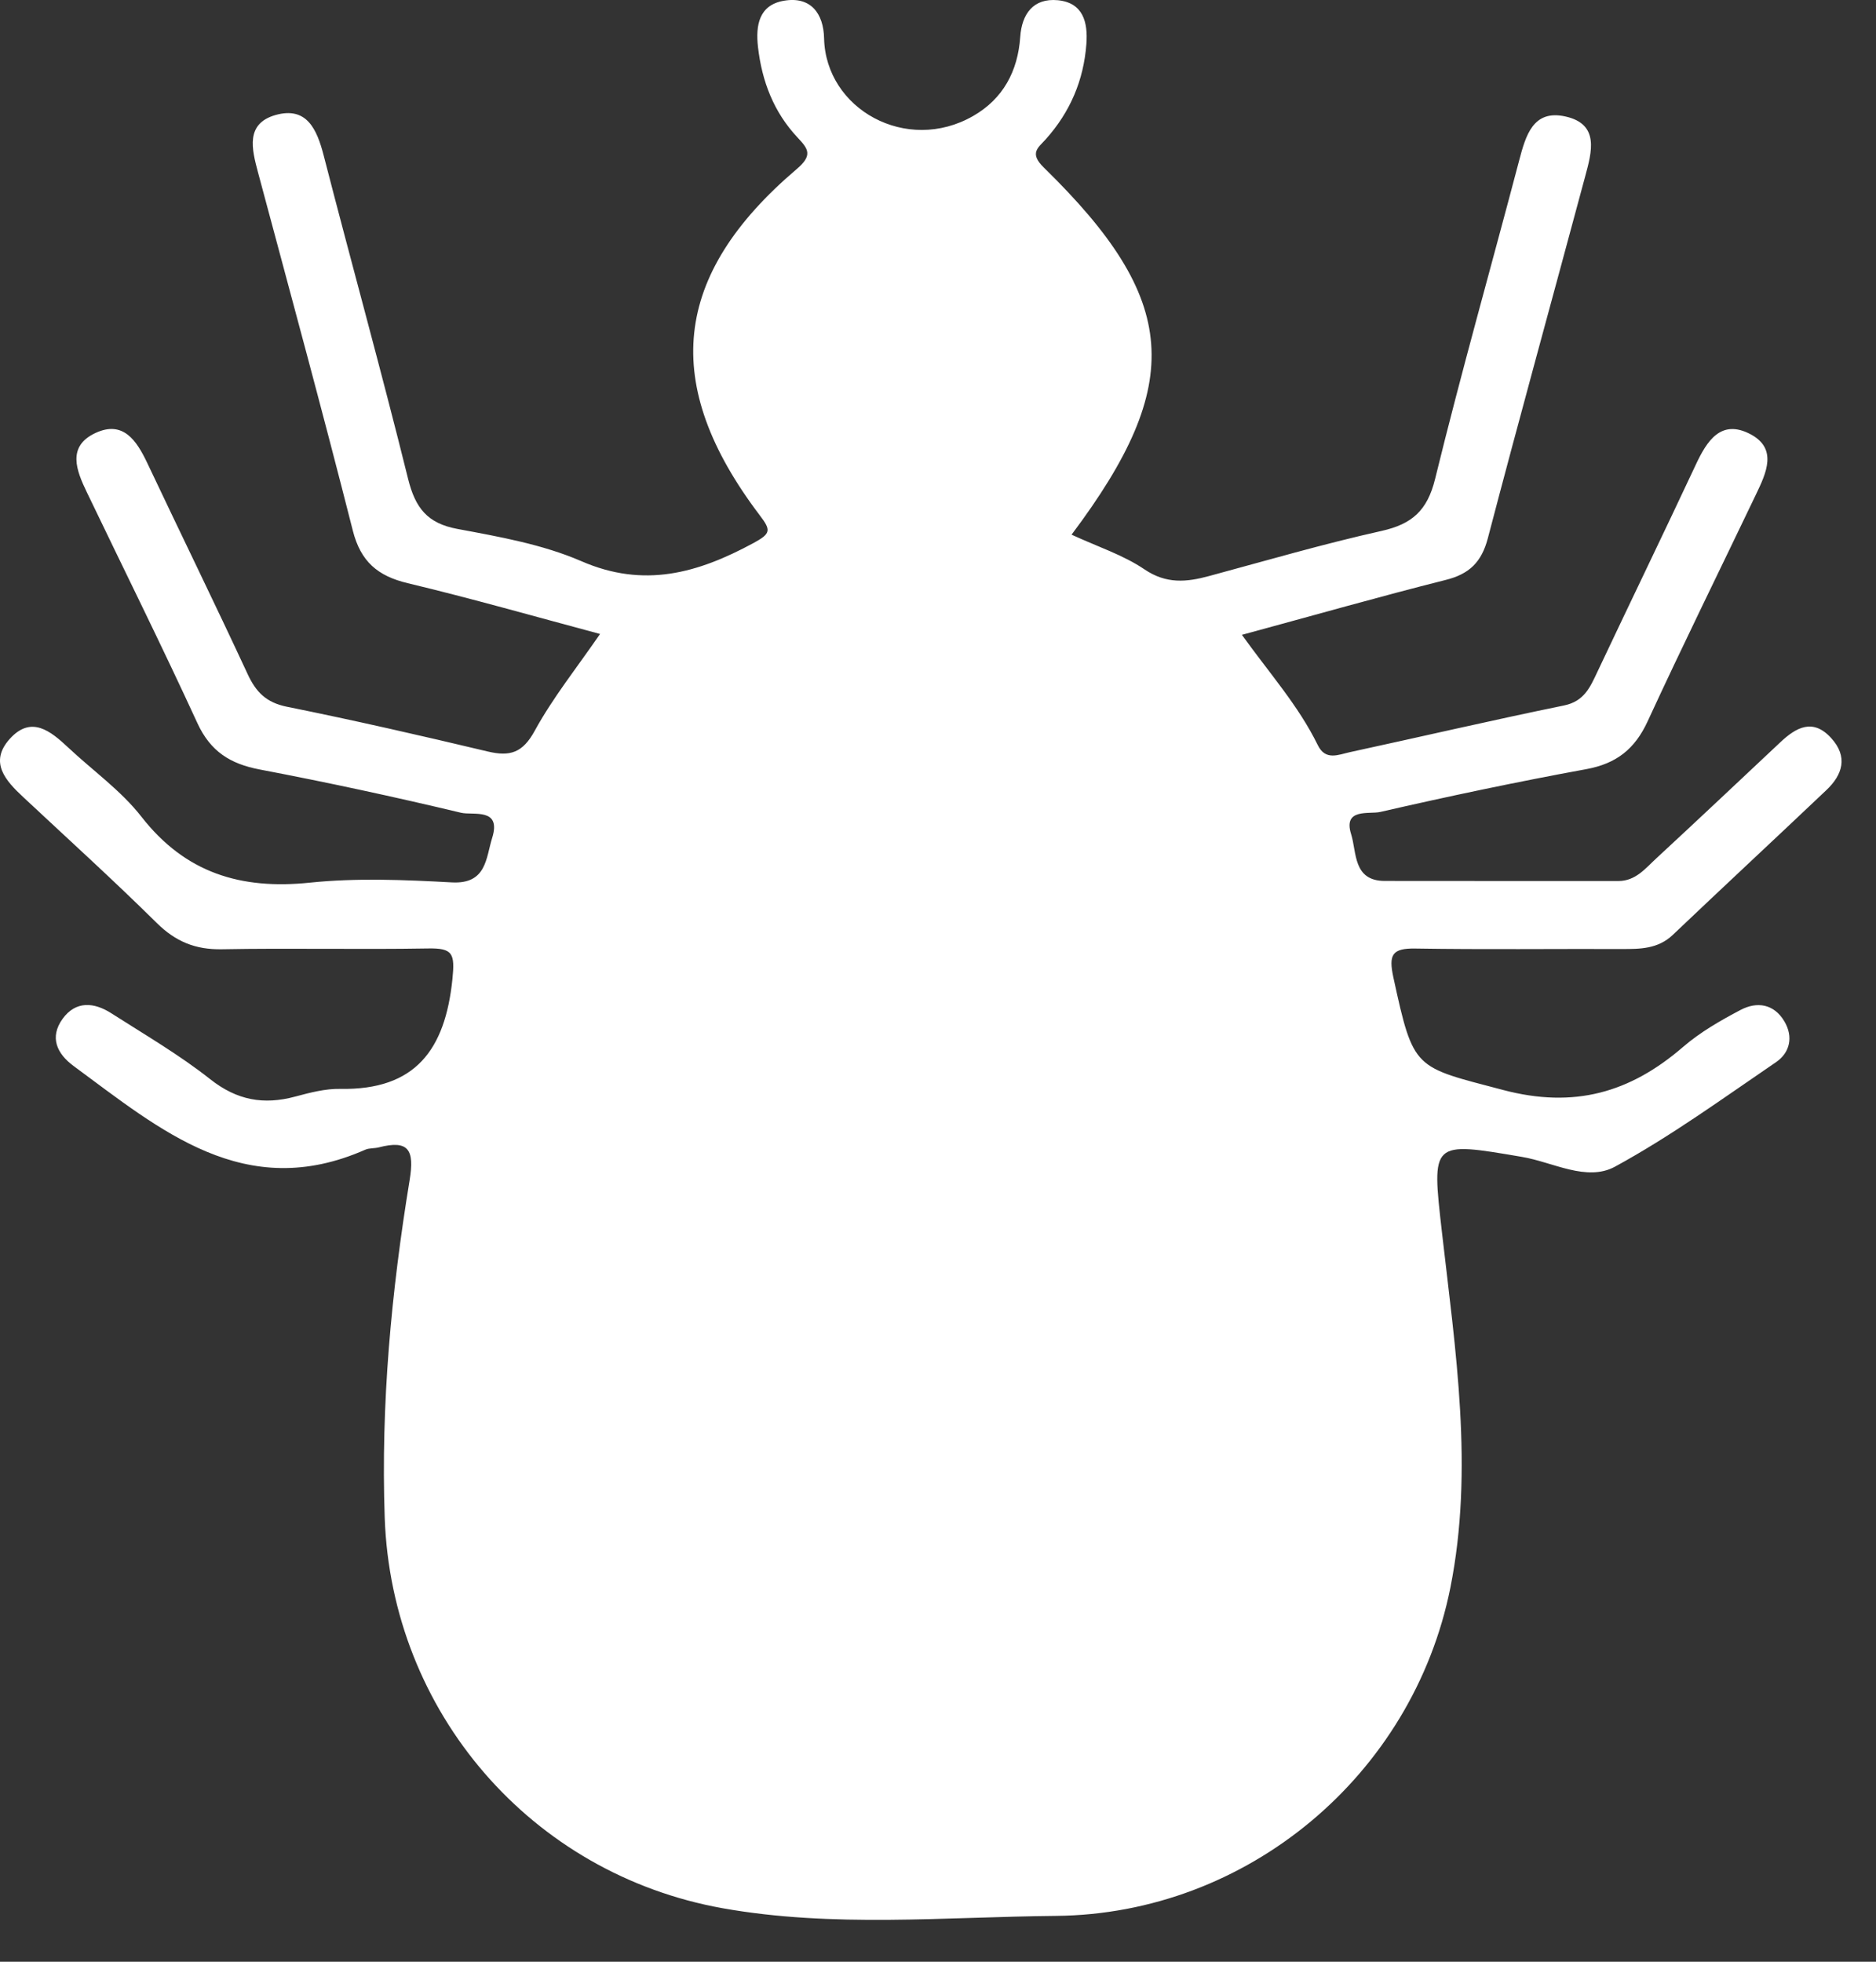 <svg width="44" height="46" viewBox="0 0 44 46" fill="none" xmlns="http://www.w3.org/2000/svg">
<rect x="0" y="0" width="44" height="46" fill="#333333" stroke="none"/>
<path d="M25.136 12.539C25.758 12.825 26.349 13.016 26.844 13.352C27.356 13.698 27.831 13.651 28.36 13.507C29.707 13.143 31.047 12.752 32.406 12.449C33.118 12.289 33.475 11.973 33.658 11.235C34.271 8.734 34.974 6.256 35.63 3.765C35.785 3.178 35.955 2.563 36.714 2.731C37.523 2.909 37.332 3.567 37.181 4.129C36.42 6.962 35.639 9.788 34.895 12.625C34.748 13.182 34.46 13.462 33.907 13.599C32.35 13.991 30.804 14.432 29.128 14.886C29.769 15.78 30.457 16.55 30.907 17.471C31.088 17.843 31.389 17.697 31.653 17.639C33.331 17.275 35.004 16.886 36.684 16.542C37.155 16.445 37.295 16.116 37.465 15.755C38.229 14.137 39.009 12.528 39.769 10.906C40.033 10.338 40.364 9.818 41.055 10.181C41.698 10.521 41.425 11.094 41.186 11.592C40.337 13.367 39.465 15.133 38.642 16.918C38.343 17.564 37.913 17.905 37.209 18.035C35.59 18.331 33.978 18.671 32.374 19.039C32.114 19.099 31.494 18.942 31.69 19.562C31.823 19.985 31.731 20.654 32.475 20.657C34.301 20.661 36.129 20.657 37.956 20.659C38.364 20.659 38.592 20.362 38.85 20.125C39.822 19.226 40.786 18.316 41.752 17.409C42.126 17.056 42.52 16.834 42.95 17.308C43.348 17.746 43.219 18.166 42.832 18.531C41.636 19.665 40.429 20.786 39.235 21.921C38.887 22.253 38.465 22.255 38.033 22.253C36.422 22.248 34.809 22.268 33.198 22.242C32.649 22.233 32.565 22.386 32.681 22.922C33.157 25.109 33.163 25.006 35.252 25.558C36.919 25.999 38.231 25.623 39.474 24.55C39.876 24.203 40.352 23.93 40.825 23.681C41.21 23.479 41.608 23.539 41.851 23.95C42.064 24.309 41.984 24.681 41.657 24.905C40.416 25.75 39.194 26.64 37.878 27.357C37.213 27.718 36.422 27.249 35.693 27.127C33.565 26.765 33.576 26.754 33.819 28.89C34.135 31.663 34.572 34.45 34.017 37.23C33.135 41.632 29.248 44.883 24.77 44.925C22.163 44.949 19.535 45.207 16.945 44.745C12.454 43.94 9.182 40.144 9.023 35.586C8.931 32.93 9.178 30.288 9.608 27.669C9.722 26.97 9.591 26.72 8.883 26.905C8.78 26.931 8.662 26.918 8.567 26.959C5.741 28.206 3.764 26.496 1.727 24.997C1.334 24.707 1.155 24.324 1.469 23.889C1.779 23.461 2.209 23.502 2.611 23.76C3.396 24.262 4.205 24.733 4.932 25.307C5.558 25.802 6.186 25.913 6.926 25.713C7.27 25.621 7.629 25.526 7.982 25.533C9.746 25.565 10.441 24.612 10.611 22.962C10.673 22.356 10.621 22.229 10.036 22.24C8.425 22.268 6.812 22.229 5.201 22.259C4.582 22.27 4.117 22.078 3.676 21.642C2.657 20.635 1.596 19.674 0.549 18.695C0.133 18.308 -0.264 17.875 0.228 17.327C0.731 16.768 1.185 17.14 1.6 17.529C2.175 18.069 2.837 18.536 3.317 19.151C4.349 20.474 5.651 20.865 7.268 20.697C8.367 20.583 9.49 20.631 10.596 20.691C11.415 20.736 11.396 20.117 11.544 19.646C11.766 18.931 11.097 19.125 10.813 19.058C9.247 18.684 7.67 18.344 6.089 18.043C5.401 17.912 4.937 17.622 4.631 16.959C3.794 15.139 2.902 13.345 2.035 11.539C1.792 11.033 1.564 10.468 2.239 10.153C2.889 9.85 3.205 10.332 3.455 10.859C4.235 12.509 5.038 14.148 5.806 15.802C6.003 16.228 6.242 16.473 6.728 16.572C8.305 16.89 9.875 17.249 11.441 17.622C11.966 17.746 12.26 17.652 12.542 17.135C12.966 16.361 13.525 15.662 14.074 14.866C12.531 14.453 11.056 14.032 9.563 13.675C8.86 13.507 8.46 13.171 8.275 12.442C7.563 9.635 6.801 6.839 6.051 4.041C5.904 3.492 5.756 2.901 6.459 2.698C7.197 2.488 7.434 3.034 7.593 3.651C8.245 6.181 8.944 8.697 9.572 11.231C9.74 11.906 10.019 12.272 10.729 12.403C11.712 12.586 12.725 12.765 13.633 13.158C15.104 13.799 16.364 13.44 17.666 12.737C18.087 12.509 18.087 12.434 17.814 12.076C15.493 9.011 15.76 6.454 18.683 3.967C19.066 3.643 18.961 3.494 18.709 3.228C18.148 2.632 17.87 1.907 17.778 1.102C17.72 0.595 17.801 0.119 18.382 0.018C19.019 -0.094 19.316 0.322 19.328 0.898C19.367 2.563 21.264 3.615 22.824 2.72C23.525 2.318 23.873 1.672 23.929 0.864C23.966 0.328 24.235 -0.048 24.809 0.005C25.403 0.063 25.519 0.519 25.48 1.034C25.416 1.885 25.099 2.627 24.529 3.264C24.346 3.468 24.134 3.589 24.484 3.931C27.655 7.028 27.803 8.979 25.138 12.53L25.136 12.539Z" fill="white"/>
<path d="M28.389 16.552C29.164 17.292 29.521 18.069 29.815 18.867C31.749 24.081 32.741 29.473 32.747 35.035C32.754 39.729 29.078 43.392 24.376 43.432C23.056 43.444 22.397 42.776 22.397 41.43C22.397 35.489 22.397 29.548 22.399 23.605C22.399 23.136 22.229 22.665 23.07 22.607C26.294 22.39 28.151 20.456 28.348 17.251C28.359 17.075 28.37 16.899 28.389 16.55L28.389 16.552Z" fill="white"/>
<path d="M15.007 16.49C14.943 18.471 15.381 20.041 16.721 21.257C17.659 22.106 18.754 22.61 20.025 22.612C20.647 22.612 20.89 22.745 20.888 23.444C20.86 29.856 20.873 36.268 20.864 42.682C20.864 42.994 21.04 43.396 20.427 43.444C15.601 43.824 11.938 41.381 10.8 37.159C10.372 35.571 10.512 33.949 10.626 32.349C10.948 27.869 11.763 23.481 13.336 19.254C13.684 18.314 14.069 17.396 15.009 16.492L15.007 16.49Z" fill="white"/>
<path d="M21.536 21.061C21.143 21.061 20.751 21.069 20.358 21.061C17.983 20.998 16.423 19.377 16.464 17.01C16.501 14.836 16.735 14.457 18.865 13.991C21.315 13.455 23.752 13.453 26.075 14.616C26.496 14.827 26.737 15.079 26.72 15.586C26.701 16.191 26.815 16.802 26.782 17.404C26.675 19.45 25.189 20.927 23.141 21.05C22.607 21.082 22.07 21.054 21.534 21.054L21.534 21.061L21.536 21.061Z" fill="white"/>
<path d="M17.858 8.34C17.875 6.282 19.559 4.604 21.616 4.595C23.709 4.587 25.419 6.316 25.399 8.422C25.38 10.465 23.67 12.177 21.642 12.182C19.568 12.186 17.839 10.431 17.858 8.34Z" fill="white"/>
</svg>
